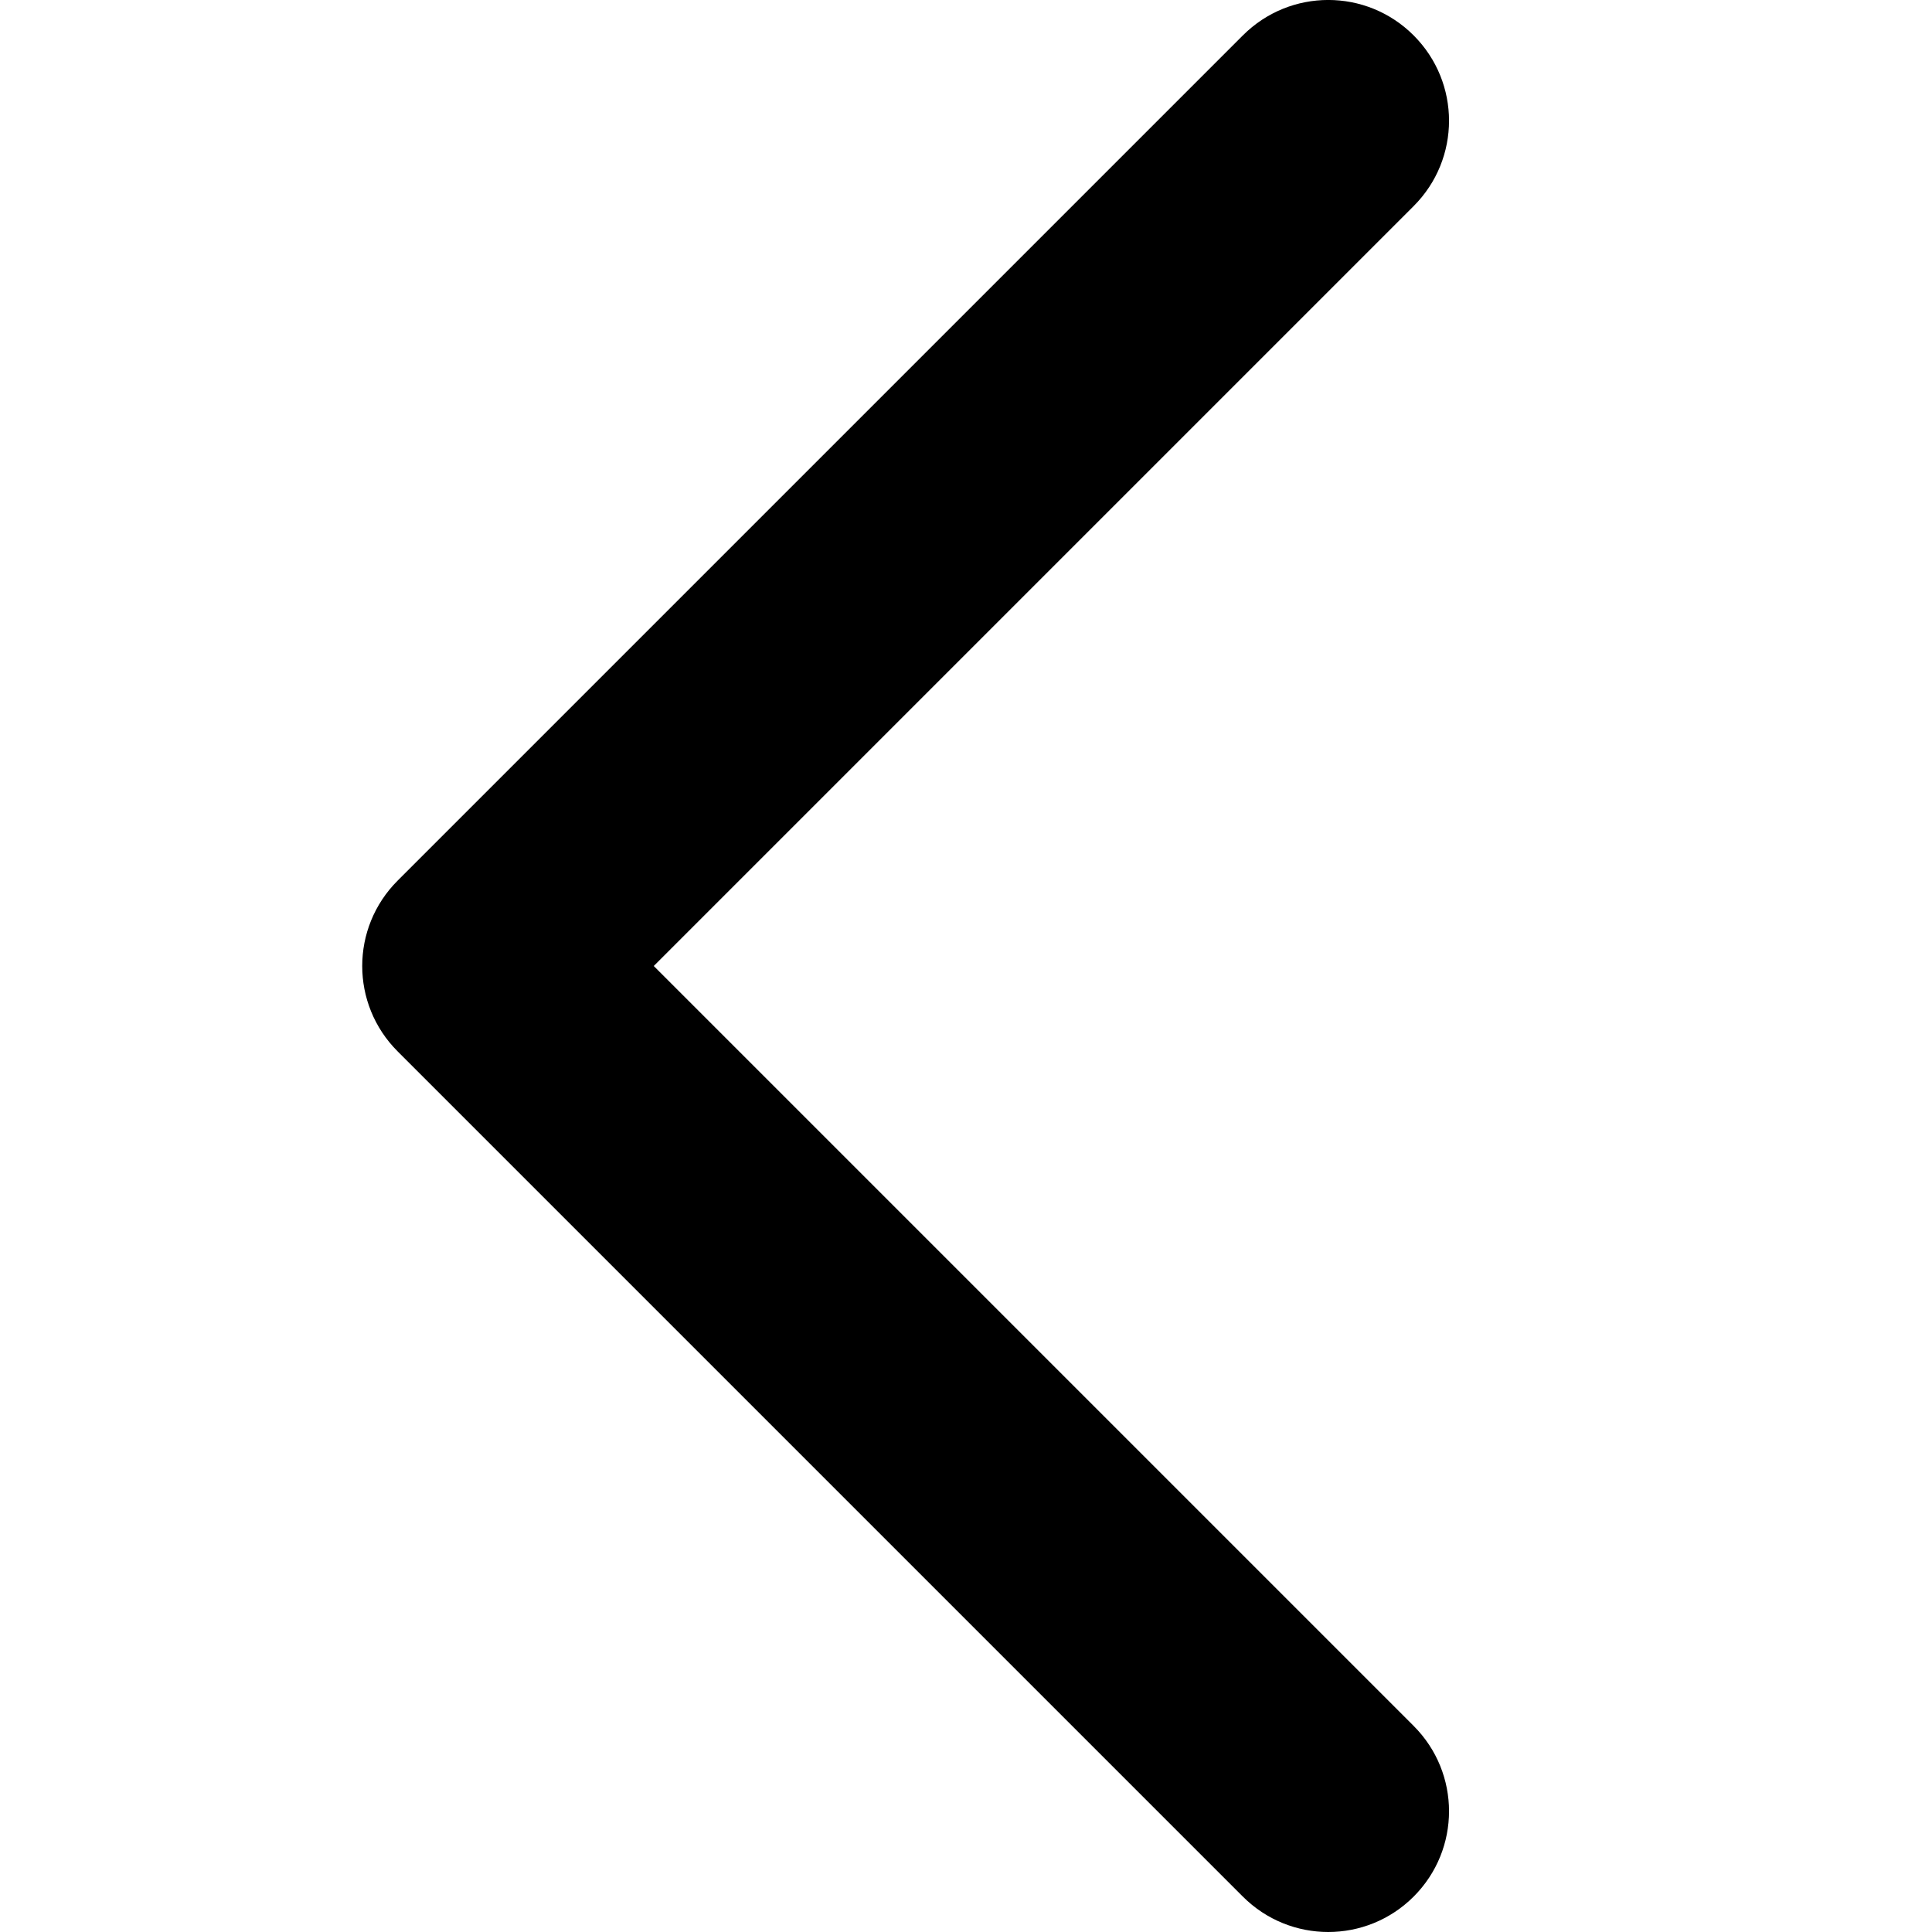 <svg xmlns="http://www.w3.org/2000/svg" viewBox="0 0 16 16"><path d="M11 16c-.256 0-.512-.098-.707-.293l-7-7c-.391-.391-.391-1.023 0-1.414l7-7c.391-.391 1.023-.391 1.414 0s.391 1.023 0 1.414L5.414 8l6.293 6.293c.391.391.391 1.023 0 1.414-.195.195-.451.293-.707.293z"/></svg>
